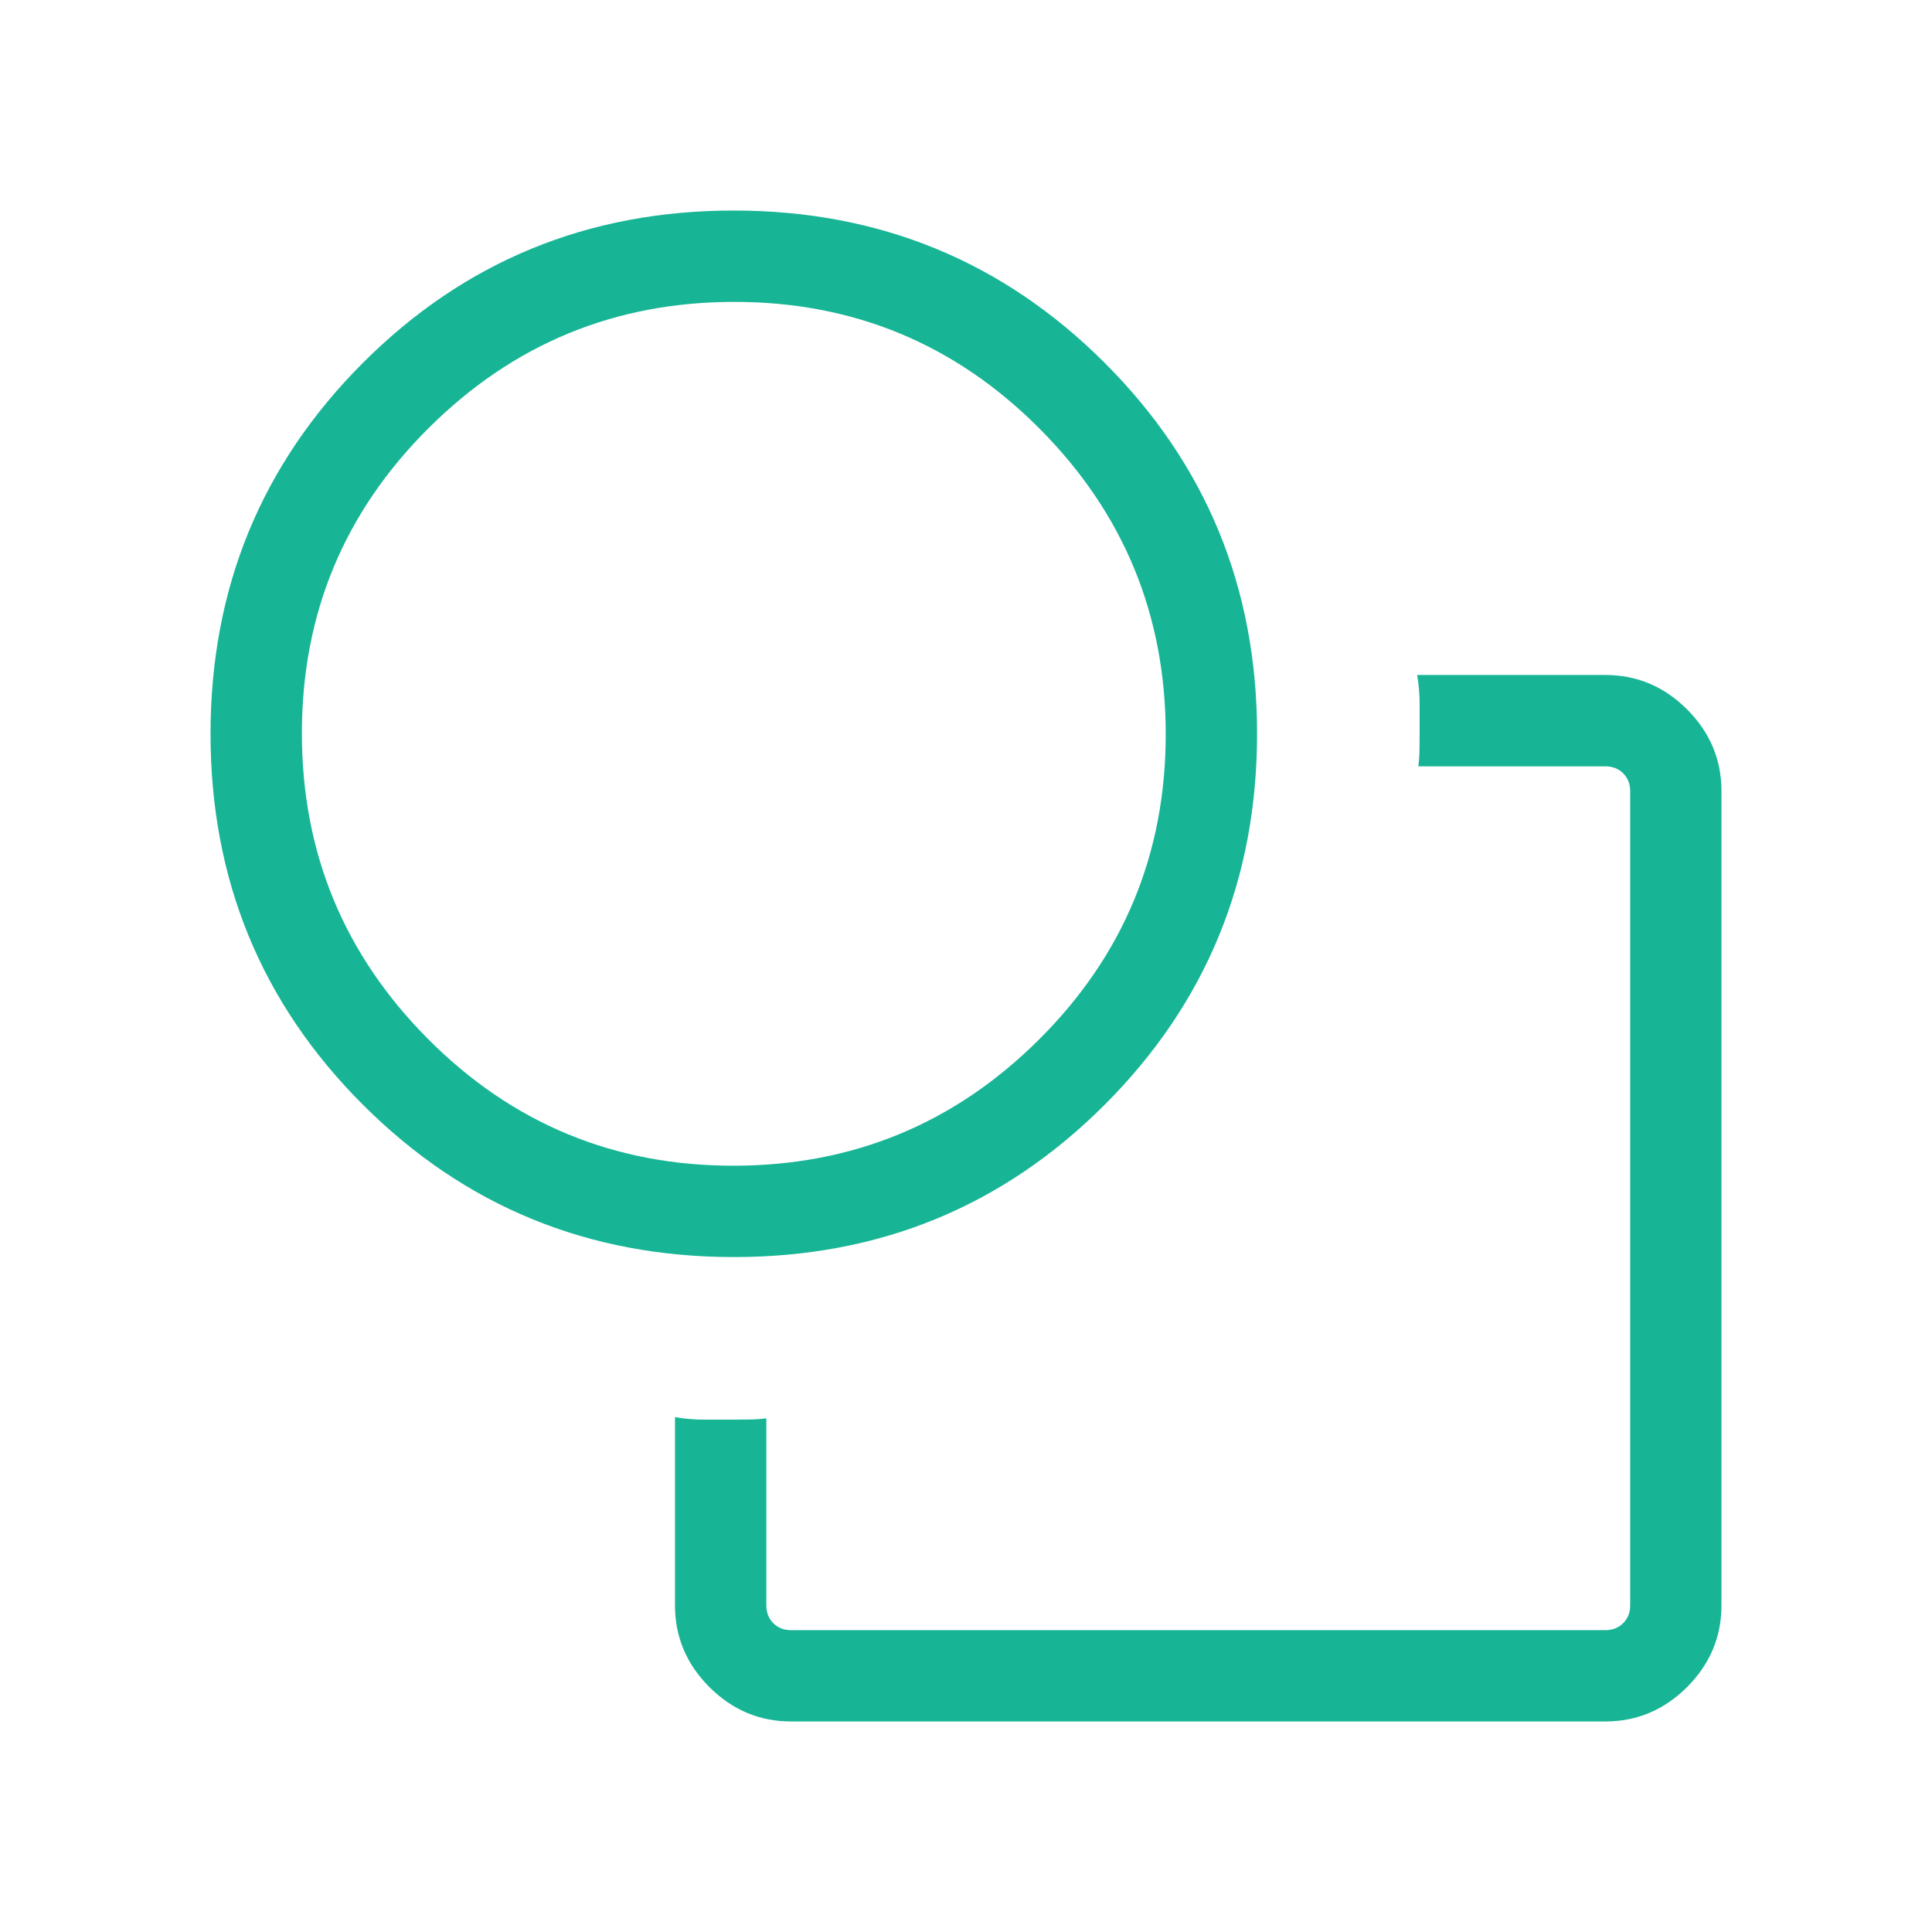 <svg width="35" height="35" viewBox="0 0 35 35" fill="none" xmlns="http://www.w3.org/2000/svg">
    <path d="M12.228 25.673C12.405 25.703 12.579 25.718 12.747 25.718H13.294C13.403 25.718 13.505 25.717 13.6 25.715C13.695 25.714 13.789 25.707 13.883 25.695V29.083C13.883 29.214 13.925 29.321 14.009 29.405C14.093 29.489 14.2 29.532 14.331 29.532H29.083C29.214 29.532 29.321 29.489 29.405 29.405C29.489 29.321 29.532 29.214 29.532 29.083V14.331C29.532 14.2 29.489 14.093 29.405 14.009C29.321 13.925 29.214 13.883 29.083 13.883H25.695C25.707 13.789 25.714 13.695 25.715 13.6C25.717 13.505 25.718 13.403 25.718 13.294V12.747C25.718 12.579 25.703 12.405 25.673 12.228H29.083C29.654 12.228 30.147 12.436 30.563 12.851C30.978 13.267 31.186 13.76 31.186 14.331V29.083C31.186 29.654 30.978 30.147 30.563 30.563C30.147 30.978 29.654 31.186 29.083 31.186H14.331C13.76 31.186 13.267 30.978 12.851 30.563C12.436 30.147 12.228 29.654 12.228 29.083V25.673ZM13.296 22.773C10.656 22.773 8.416 21.853 6.575 20.014C4.735 18.175 3.814 15.936 3.814 13.296C3.814 10.656 4.734 8.416 6.573 6.575C8.412 4.735 10.651 3.814 13.291 3.814C15.931 3.814 18.171 4.734 20.012 6.573C21.852 8.412 22.773 10.651 22.773 13.291C22.773 15.931 21.853 18.171 20.014 20.012C18.175 21.852 15.936 22.773 13.296 22.773ZM13.284 21.118C15.446 21.118 17.292 20.356 18.823 18.832C20.353 17.308 21.118 15.465 21.118 13.303C21.118 11.141 20.356 9.295 18.832 7.765C17.308 6.234 15.465 5.469 13.303 5.469C11.141 5.469 9.295 6.231 7.765 7.755C6.234 9.279 5.469 11.122 5.469 13.284C5.469 15.446 6.231 17.292 7.755 18.823C9.279 20.353 11.122 21.118 13.284 21.118Z" fill="#17B596"/>
</svg>
